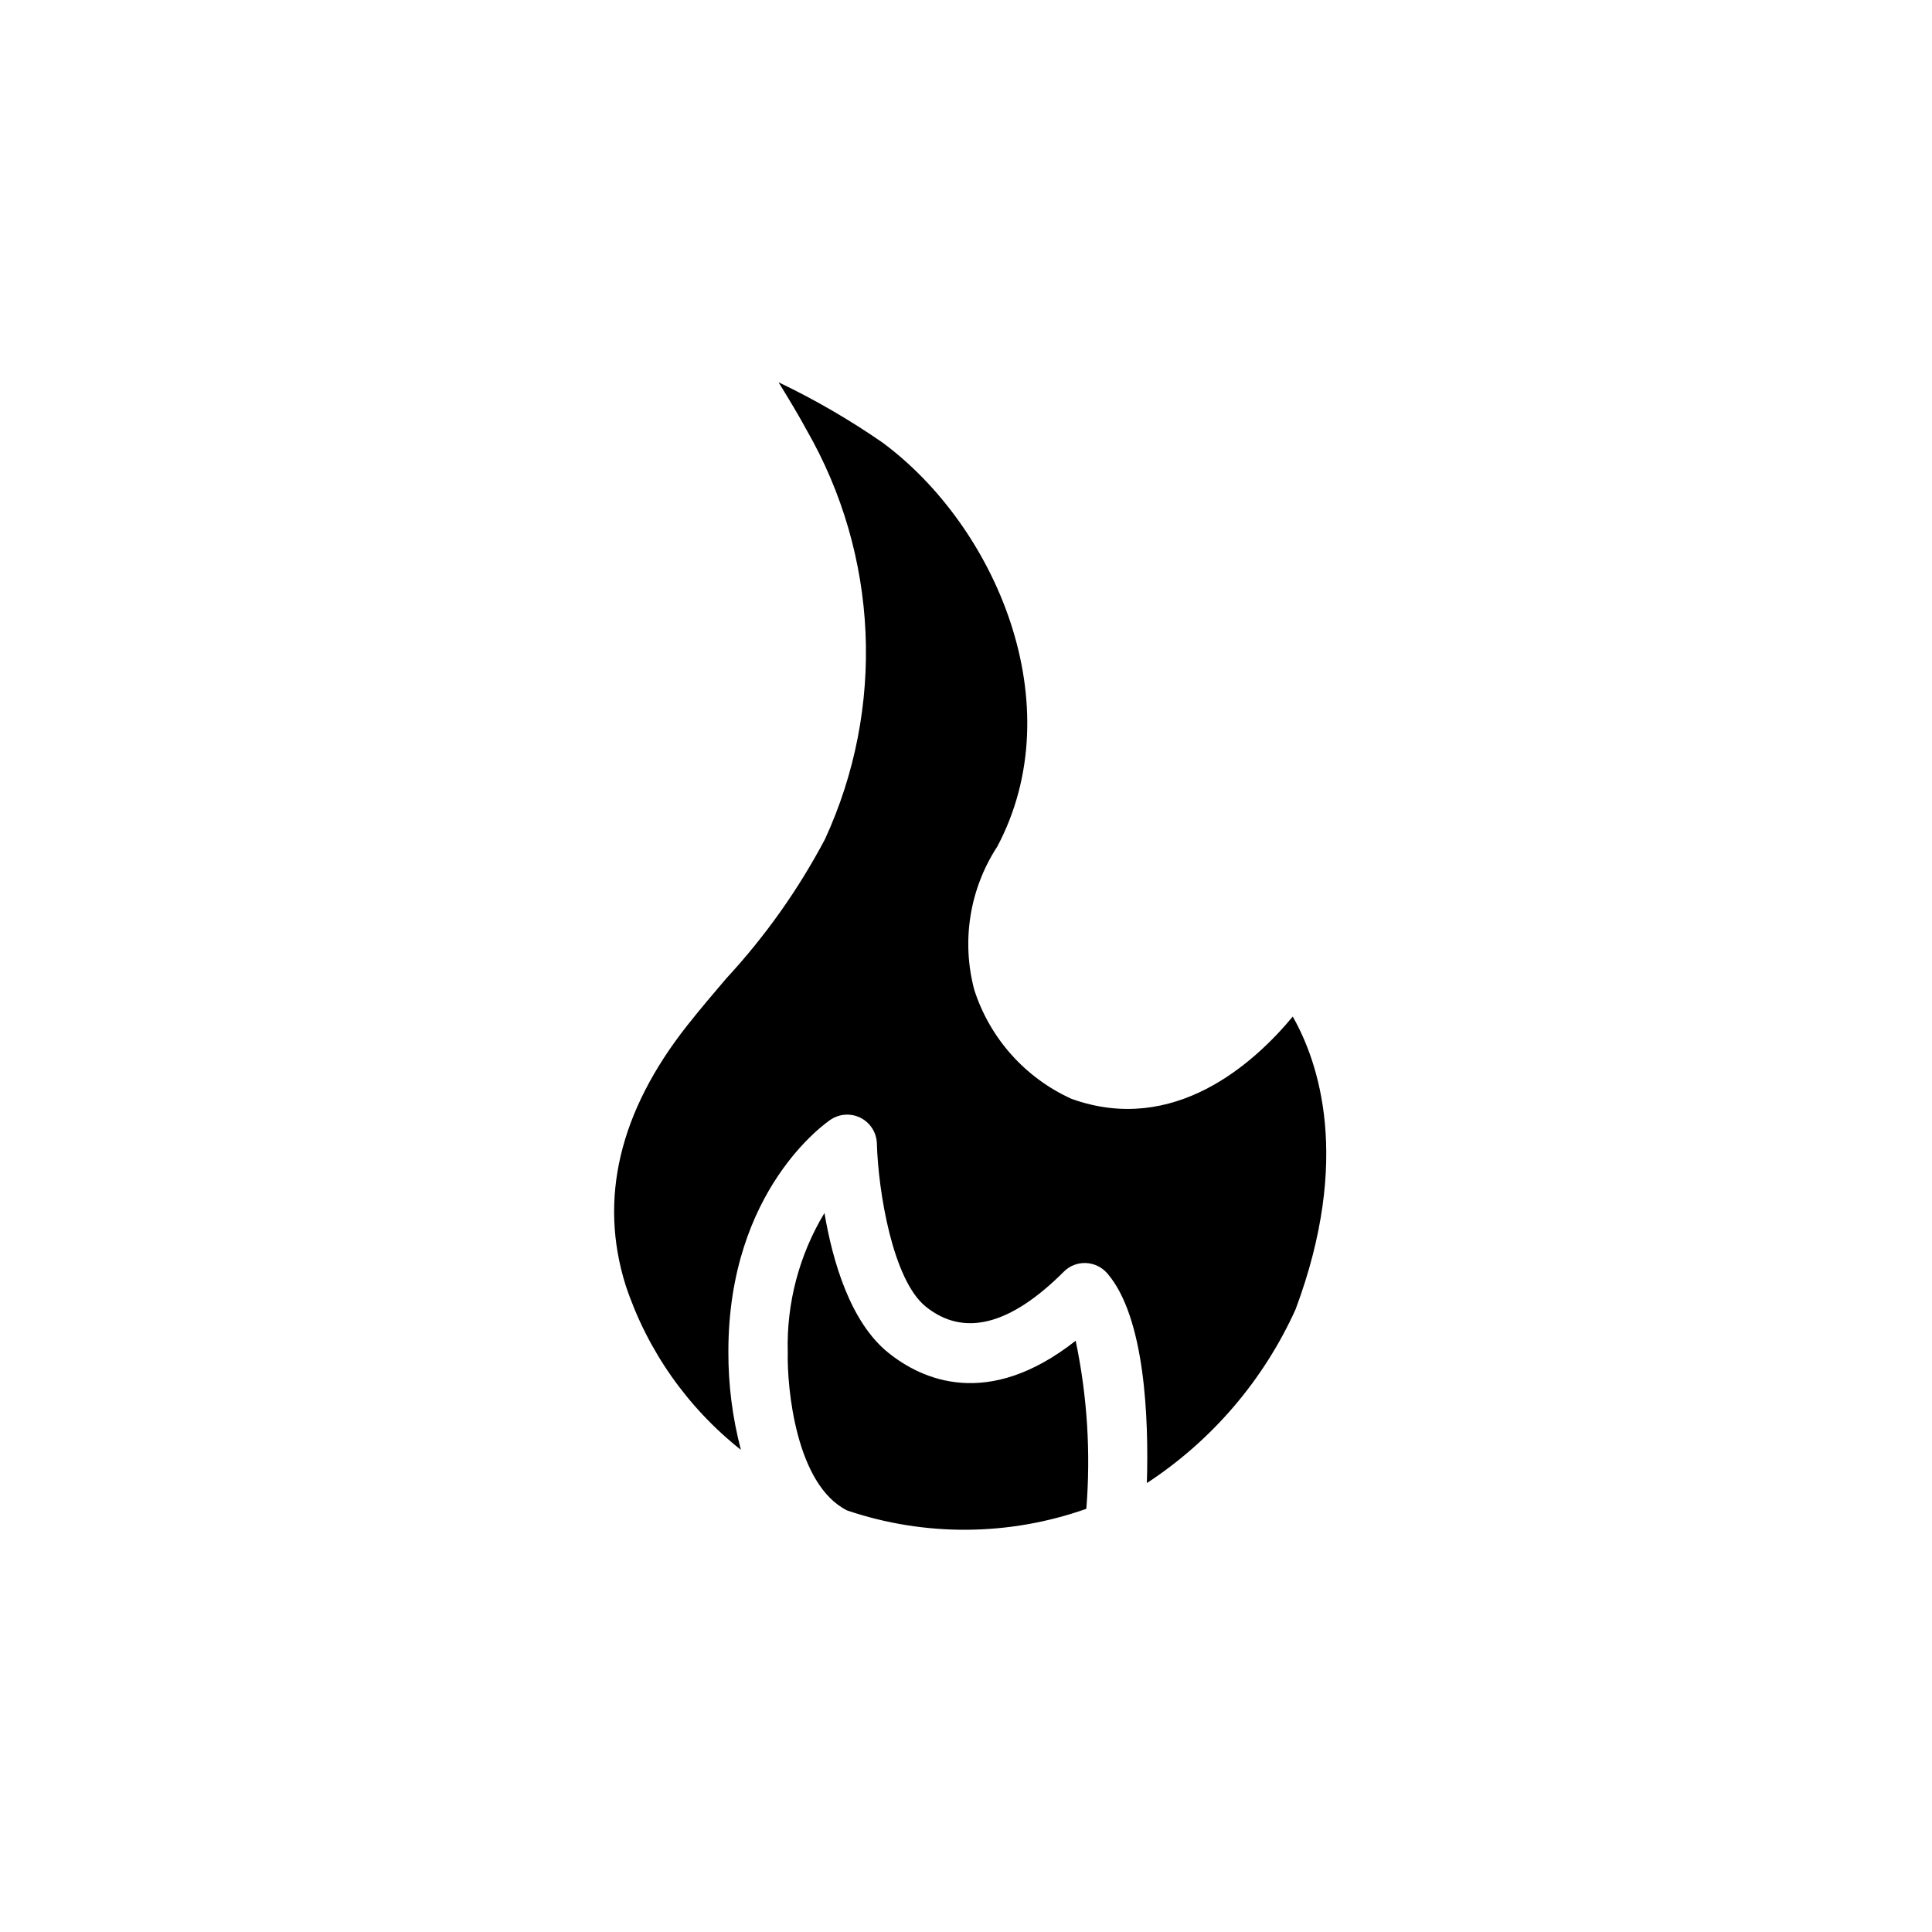 <?xml version="1.0" encoding="UTF-8"?>
<!-- Uploaded to: ICON Repo, www.svgrepo.com, Generator: ICON Repo Mixer Tools -->
<svg fill="#000000" width="800px" height="800px" version="1.1" viewBox="144 144 512 512" xmlns="http://www.w3.org/2000/svg">
 <path d="m431.89 543.85c-20.48 7.25-42.805 7.406-63.383 0.441-13.547-6.746-15.965-32.387-15.742-41.957h-0.004c-0.348-12.969 3.027-25.766 9.73-36.875 2.164 12.77 6.832 28.883 16.887 37 8.801 7.086 26.277 15.273 49.688-3.148 3.066 14.633 4.019 29.633 2.824 44.539zm55.484-52.93c-8.492 18.809-22.176 34.805-39.441 46.113 0.512-16.957-0.441-43.965-10.508-55.602-1.434-1.645-3.484-2.629-5.668-2.715-2.188-0.09-4.312 0.746-5.848 2.305-14.227 14.227-26.555 17.375-36.621 9.203-8.66-7.031-12.531-30.238-12.91-43.219v0.004c-0.094-2.859-1.727-5.438-4.266-6.746-2.539-1.309-5.59-1.137-7.969 0.445-1.102 0.738-27.117 18.578-27.117 61.449-0.035 8.797 1.082 17.559 3.32 26.066-14.207-11.238-24.824-26.383-30.535-43.574-7.195-22.867-1.707-46.051 16.305-68.879 3.344-4.242 6.84-8.352 10.344-12.461 10.281-11.109 19.078-23.508 26.156-36.887 16.062-34.828 14.242-75.277-4.887-108.52-1.875-3.488-4.559-7.988-7.406-12.594l-0.004-0.004c9.598 4.586 18.809 9.93 27.555 15.98 30.125 22.277 50.316 69.566 30.418 107.06-7.328 11.223-9.543 25.031-6.094 37.984 4.133 12.84 13.504 23.336 25.797 28.891 27.176 9.73 48.336-9.445 58.598-21.812 6.785 11.926 15.652 37.57 0.781 77.508z"/>
</svg>